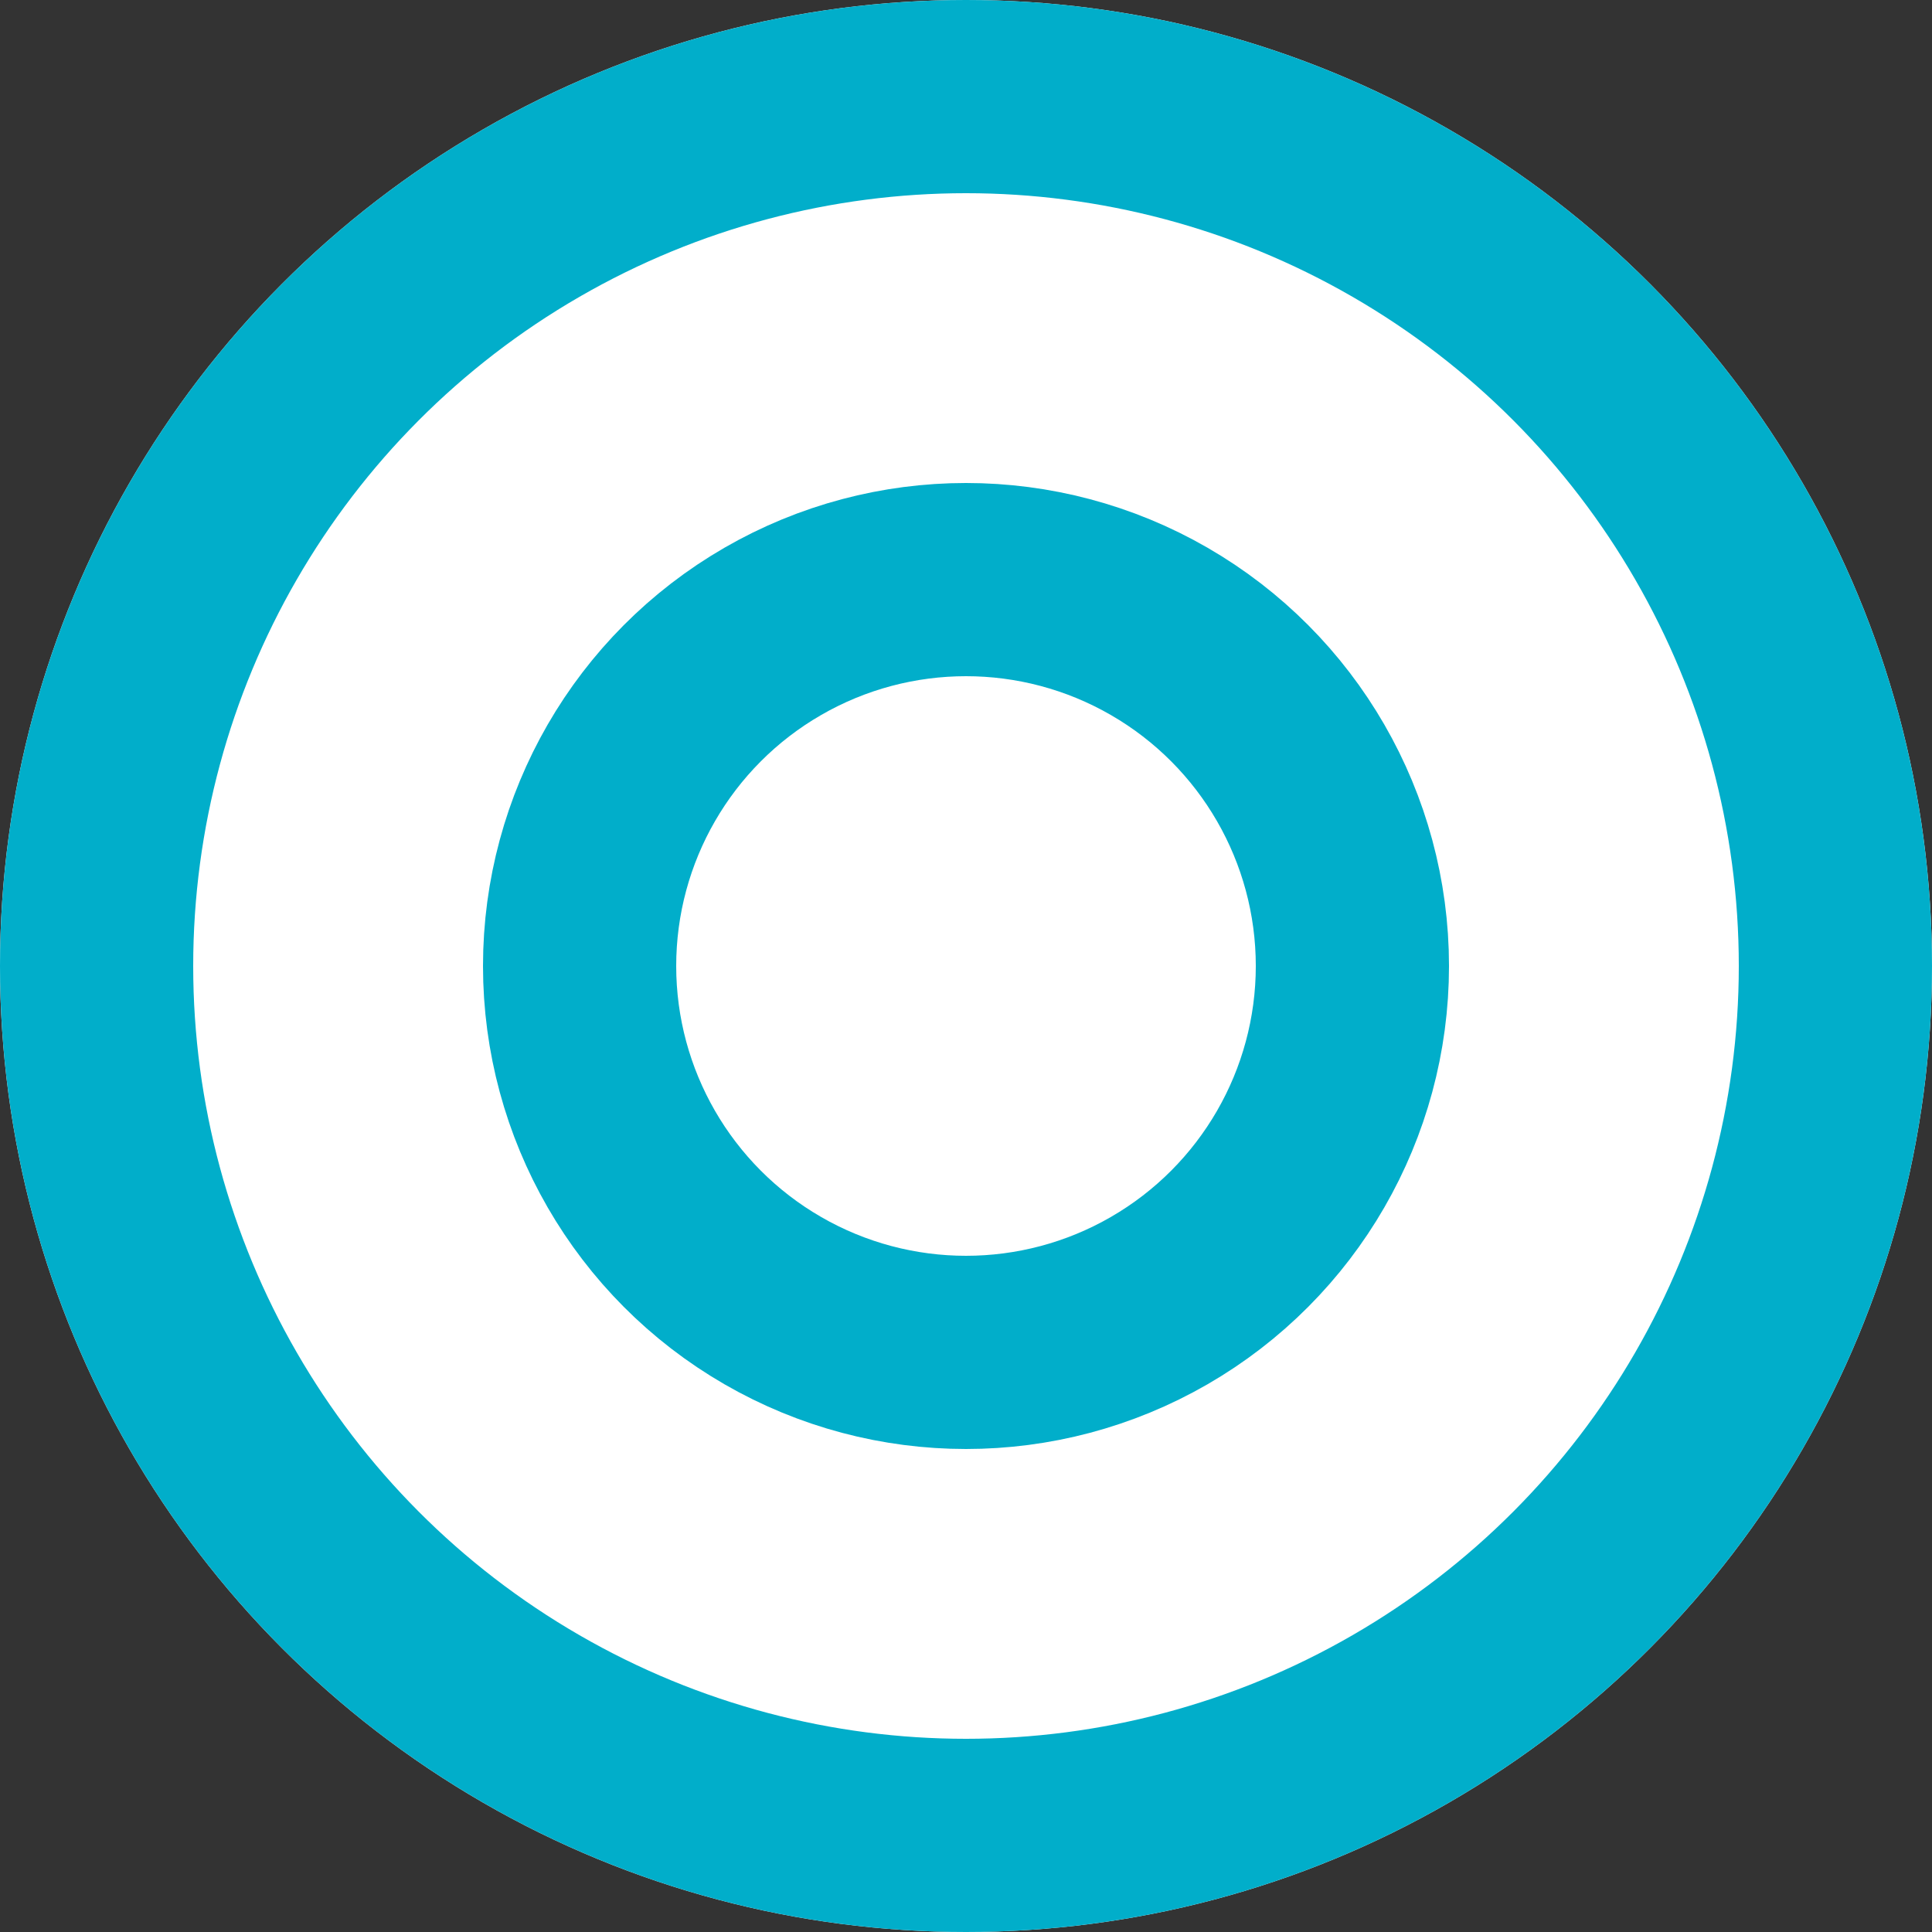 <svg xmlns="http://www.w3.org/2000/svg" width="20" height="20" viewBox="0 0 20 20">
  <rect x="0" y="0" width="20" height="20" fill="#333333" stroke="none"/>
  <g id="グループ_3653" data-name="グループ 3653" transform="translate(-618 -1166)">
    <g id="楕円形_181" data-name="楕円形 181" transform="translate(618 1166)" fill="#fff" stroke="#01aeca" stroke-width="2">
      <circle cx="10" cy="10" r="10" stroke="none"/>
      <circle cx="10" cy="10" r="9" fill="none"/>
    </g>
    <g id="楕円形_229" data-name="楕円形 229" transform="translate(623 1171)" fill="#fff" stroke="#01aeca" stroke-width="2">
      <circle cx="5" cy="5" r="5" stroke="none"/>
      <circle cx="5" cy="5" r="4" fill="none"/>
    </g>
  </g>
</svg>
